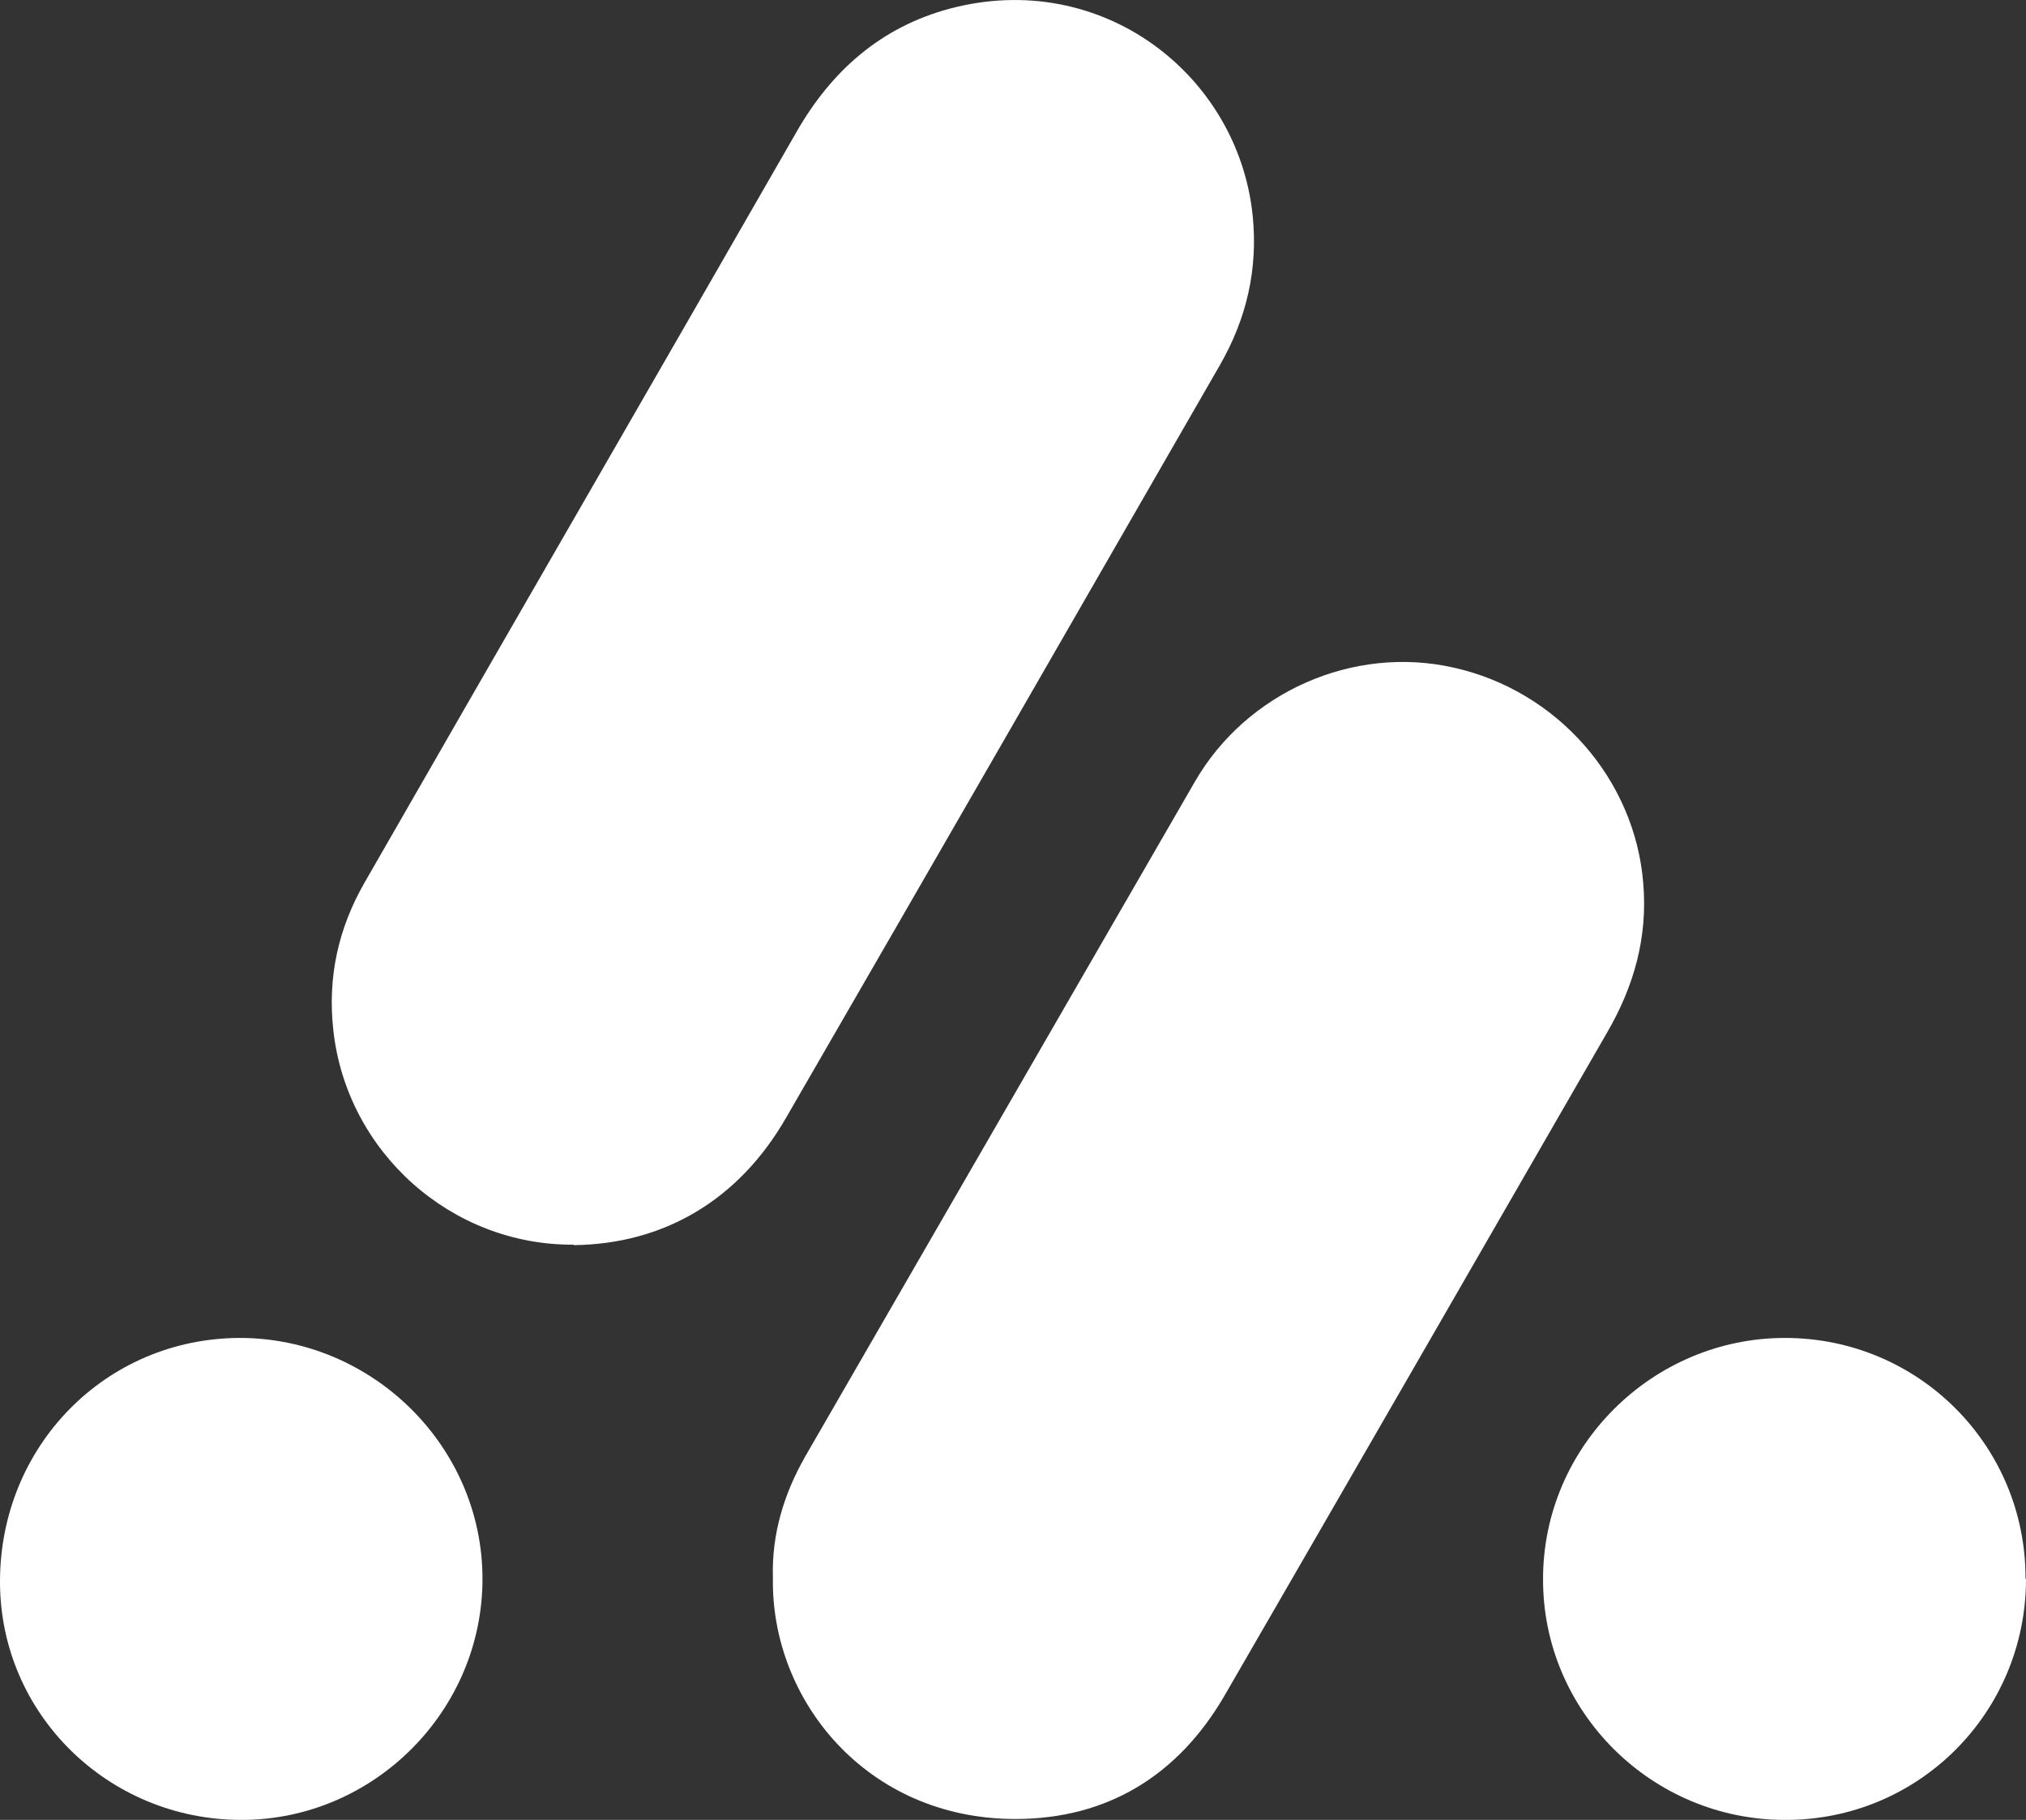<svg viewBox="0 0 43.88 39.42" id="Layer_2" xmlns="http://www.w3.org/2000/svg"><rect x="0" y="0" width="43.88" height="39.42" fill="#333333" stroke="none"/><defs><style>      .cls-1 {        fill: #fff;      }    </style></defs><g id="Artwrok"><g><path d="m12.43,26.96c-2.66.02-4.92-2.01-5.21-4.64-.13-1.16.11-2.22.68-3.21,3.11-5.42,6.24-10.83,9.35-16.25.76-1.33,1.83-2.27,3.31-2.67,3.29-.88,6.25,1.42,6.57,4.47.12,1.17-.13,2.24-.71,3.25-3.13,5.44-6.26,10.88-9.4,16.31-1.02,1.77-2.64,2.73-4.6,2.75Z" class="cls-1"></path><path d="m16.74,34.18c-.03-.95.24-1.83.71-2.65,2.81-4.87,5.62-9.73,8.43-14.6,1.12-1.94,3.43-2.96,5.6-2.47,2.25.5,3.93,2.42,4.11,4.67.1,1.17-.2,2.23-.78,3.23-2.76,4.79-5.52,9.58-8.29,14.37-1,1.72-2.53,2.67-4.53,2.67-3.22,0-5.3-2.58-5.25-5.23Z" class="cls-1"></path><path d="m5.19,28.98c2.87,0,5.25,2.34,5.26,5.2.01,2.87-2.35,5.24-5.22,5.24C2.34,39.42,0,37.12,0,34.26c0-2.94,2.29-5.27,5.19-5.28Z" class="cls-1"></path><path d="m43.88,34.2c0,2.9-2.33,5.23-5.22,5.22-2.89,0-5.25-2.35-5.24-5.22,0-2.87,2.37-5.22,5.24-5.22,2.89,0,5.22,2.33,5.21,5.22Z" class="cls-1"></path></g></g></svg>